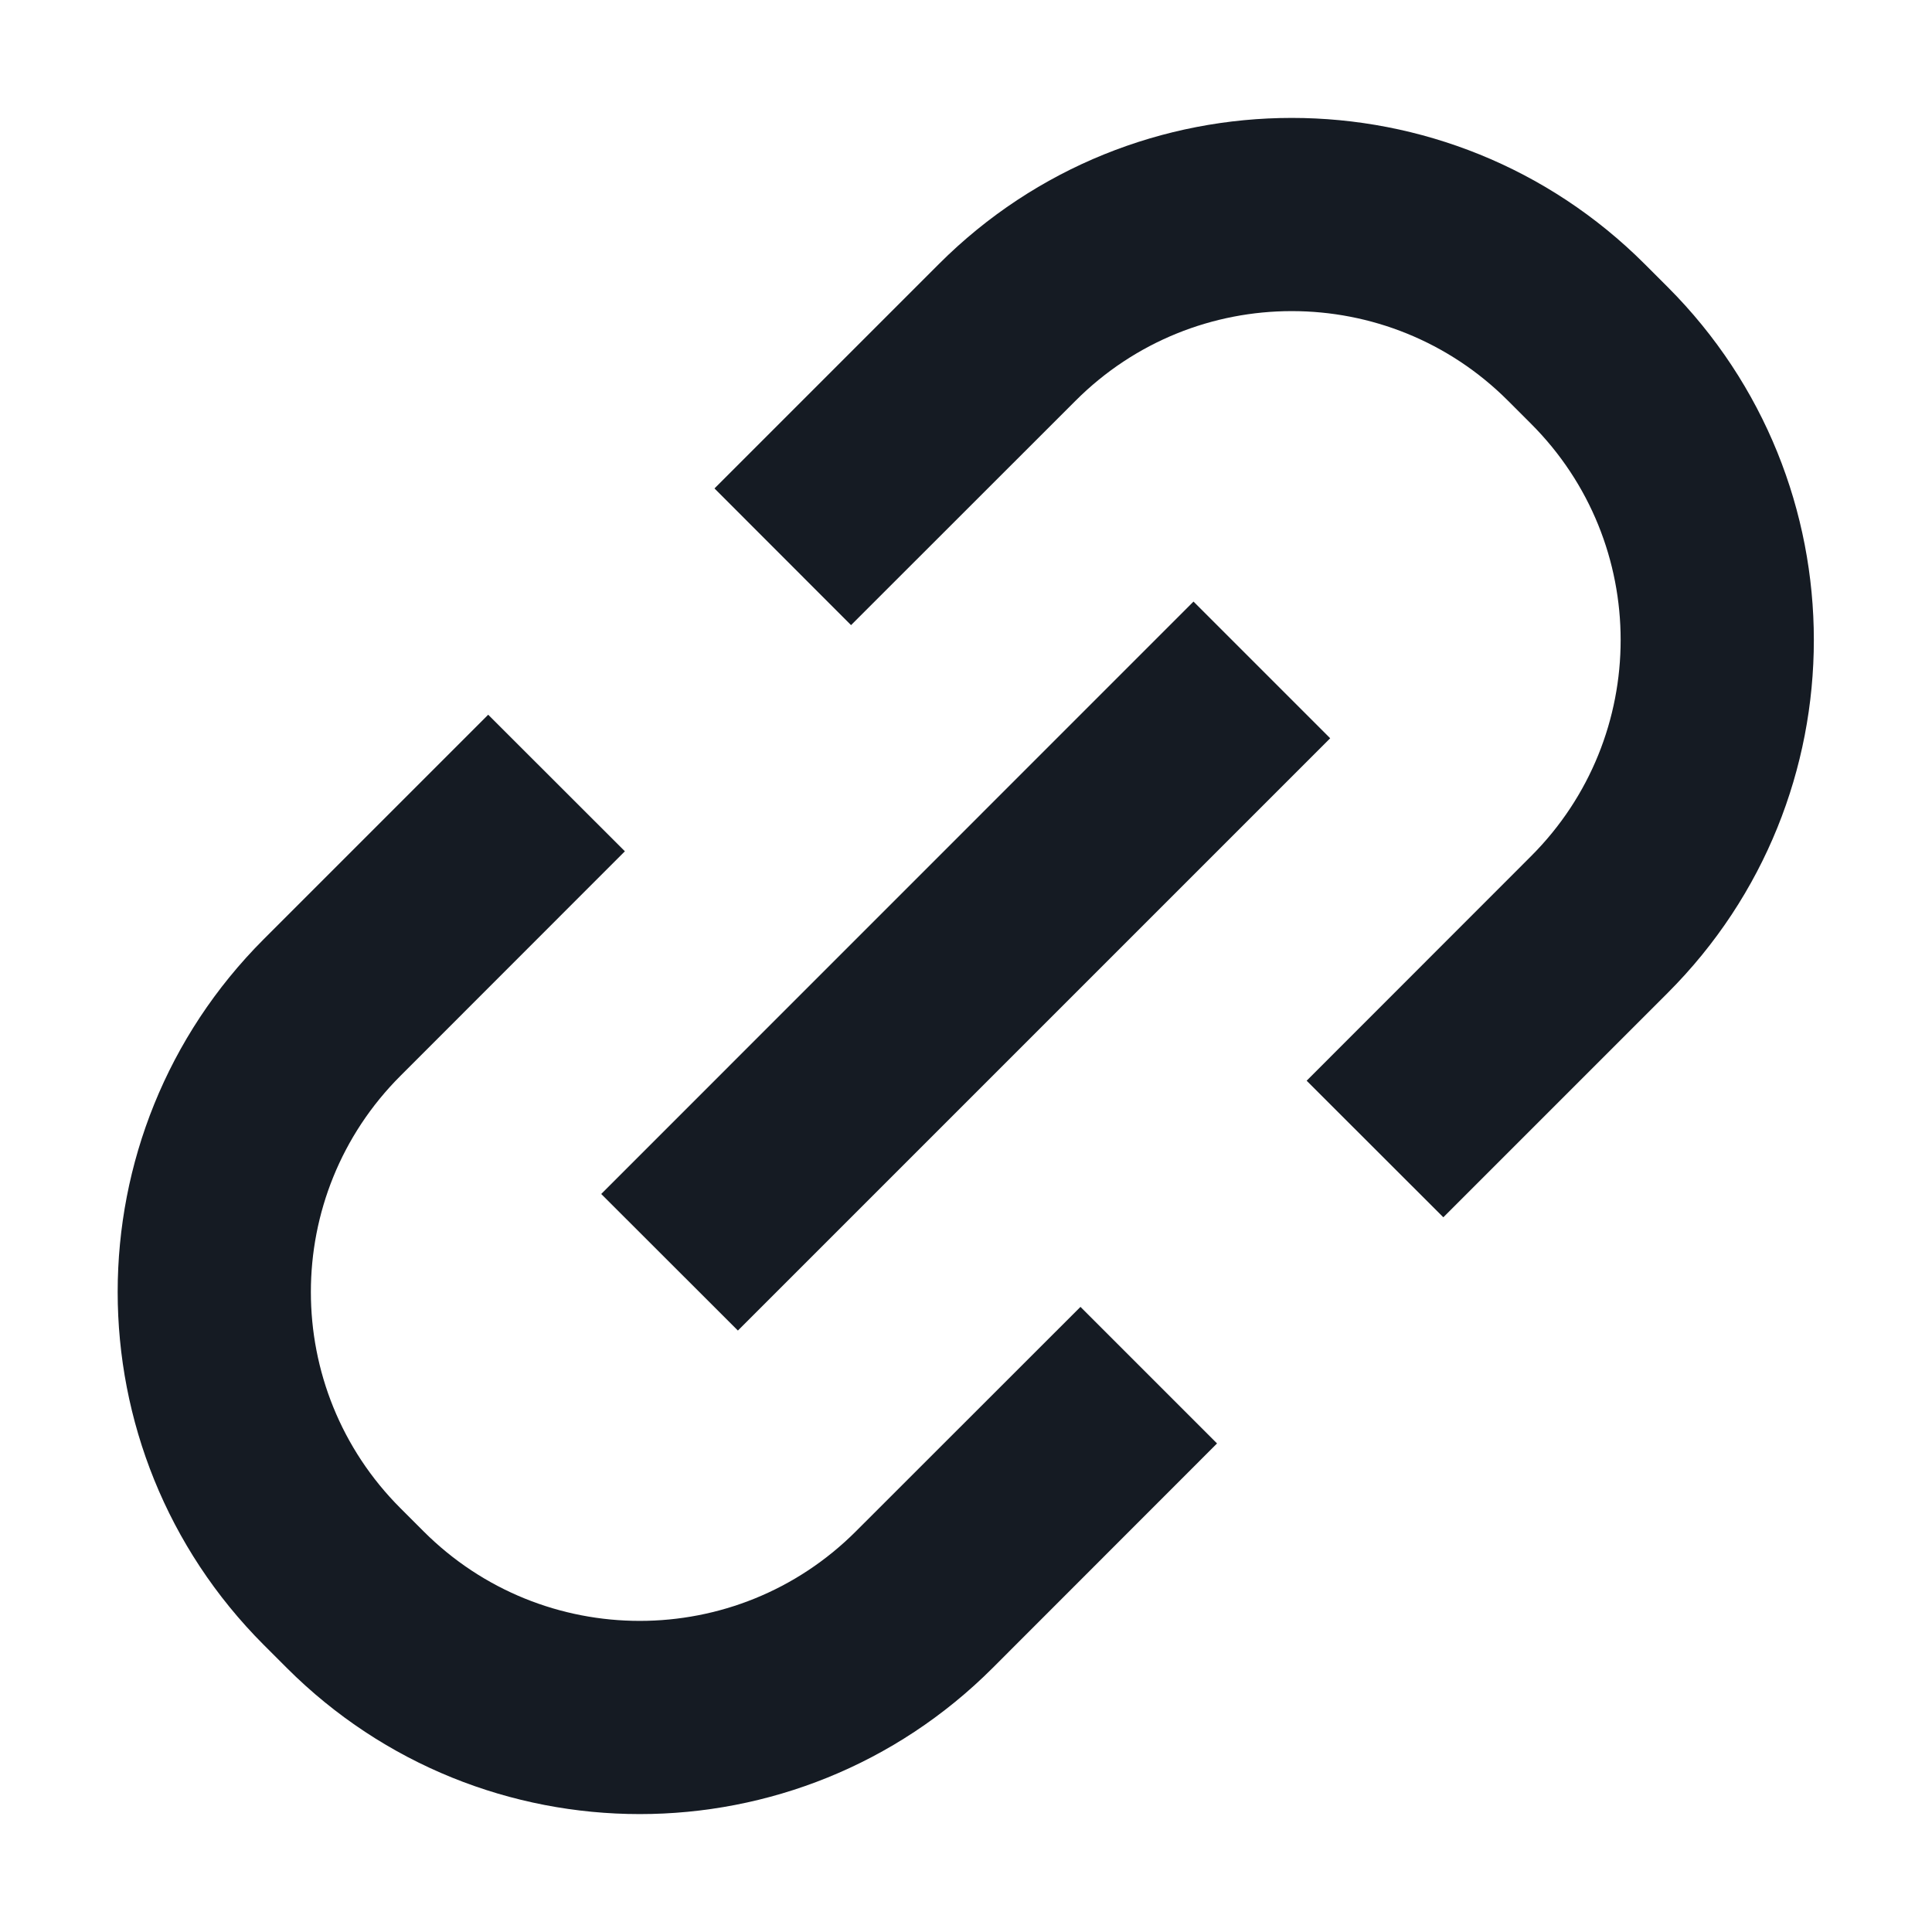 <svg width="16" height="16" viewBox="0 0 16 16" fill="none" xmlns="http://www.w3.org/2000/svg">
<g id="16/link">
<g id="vector">
<path d="M13.621 2.187C12.006 0.573 9.389 0.573 7.775 2.187L5.917 4.045L7.048 5.177L8.907 3.319C9.896 2.329 11.5 2.329 12.489 3.319L12.679 3.509C13.669 4.498 13.669 6.102 12.679 7.091L10.821 8.95L11.953 10.081L13.811 8.223C15.425 6.609 15.425 3.992 13.811 2.377L13.621 2.187Z" fill="#151B23"/>
<path d="M3.317 8.909L5.175 7.05L4.043 5.919L2.185 7.777C0.571 9.391 0.571 12.008 2.185 13.623L2.375 13.813C3.99 15.427 6.607 15.427 8.221 13.813L10.079 11.954L8.948 10.823L7.089 12.681C6.1 13.671 4.496 13.671 3.507 12.681L3.317 12.491C2.327 11.502 2.327 9.898 3.317 8.909Z" fill="#151B23"/>
<path d="M11.016 6.114L6.111 11.019L4.979 9.888L9.884 4.982L11.016 6.114Z" fill="#151B23"/>
</g>
</g>
</svg>
